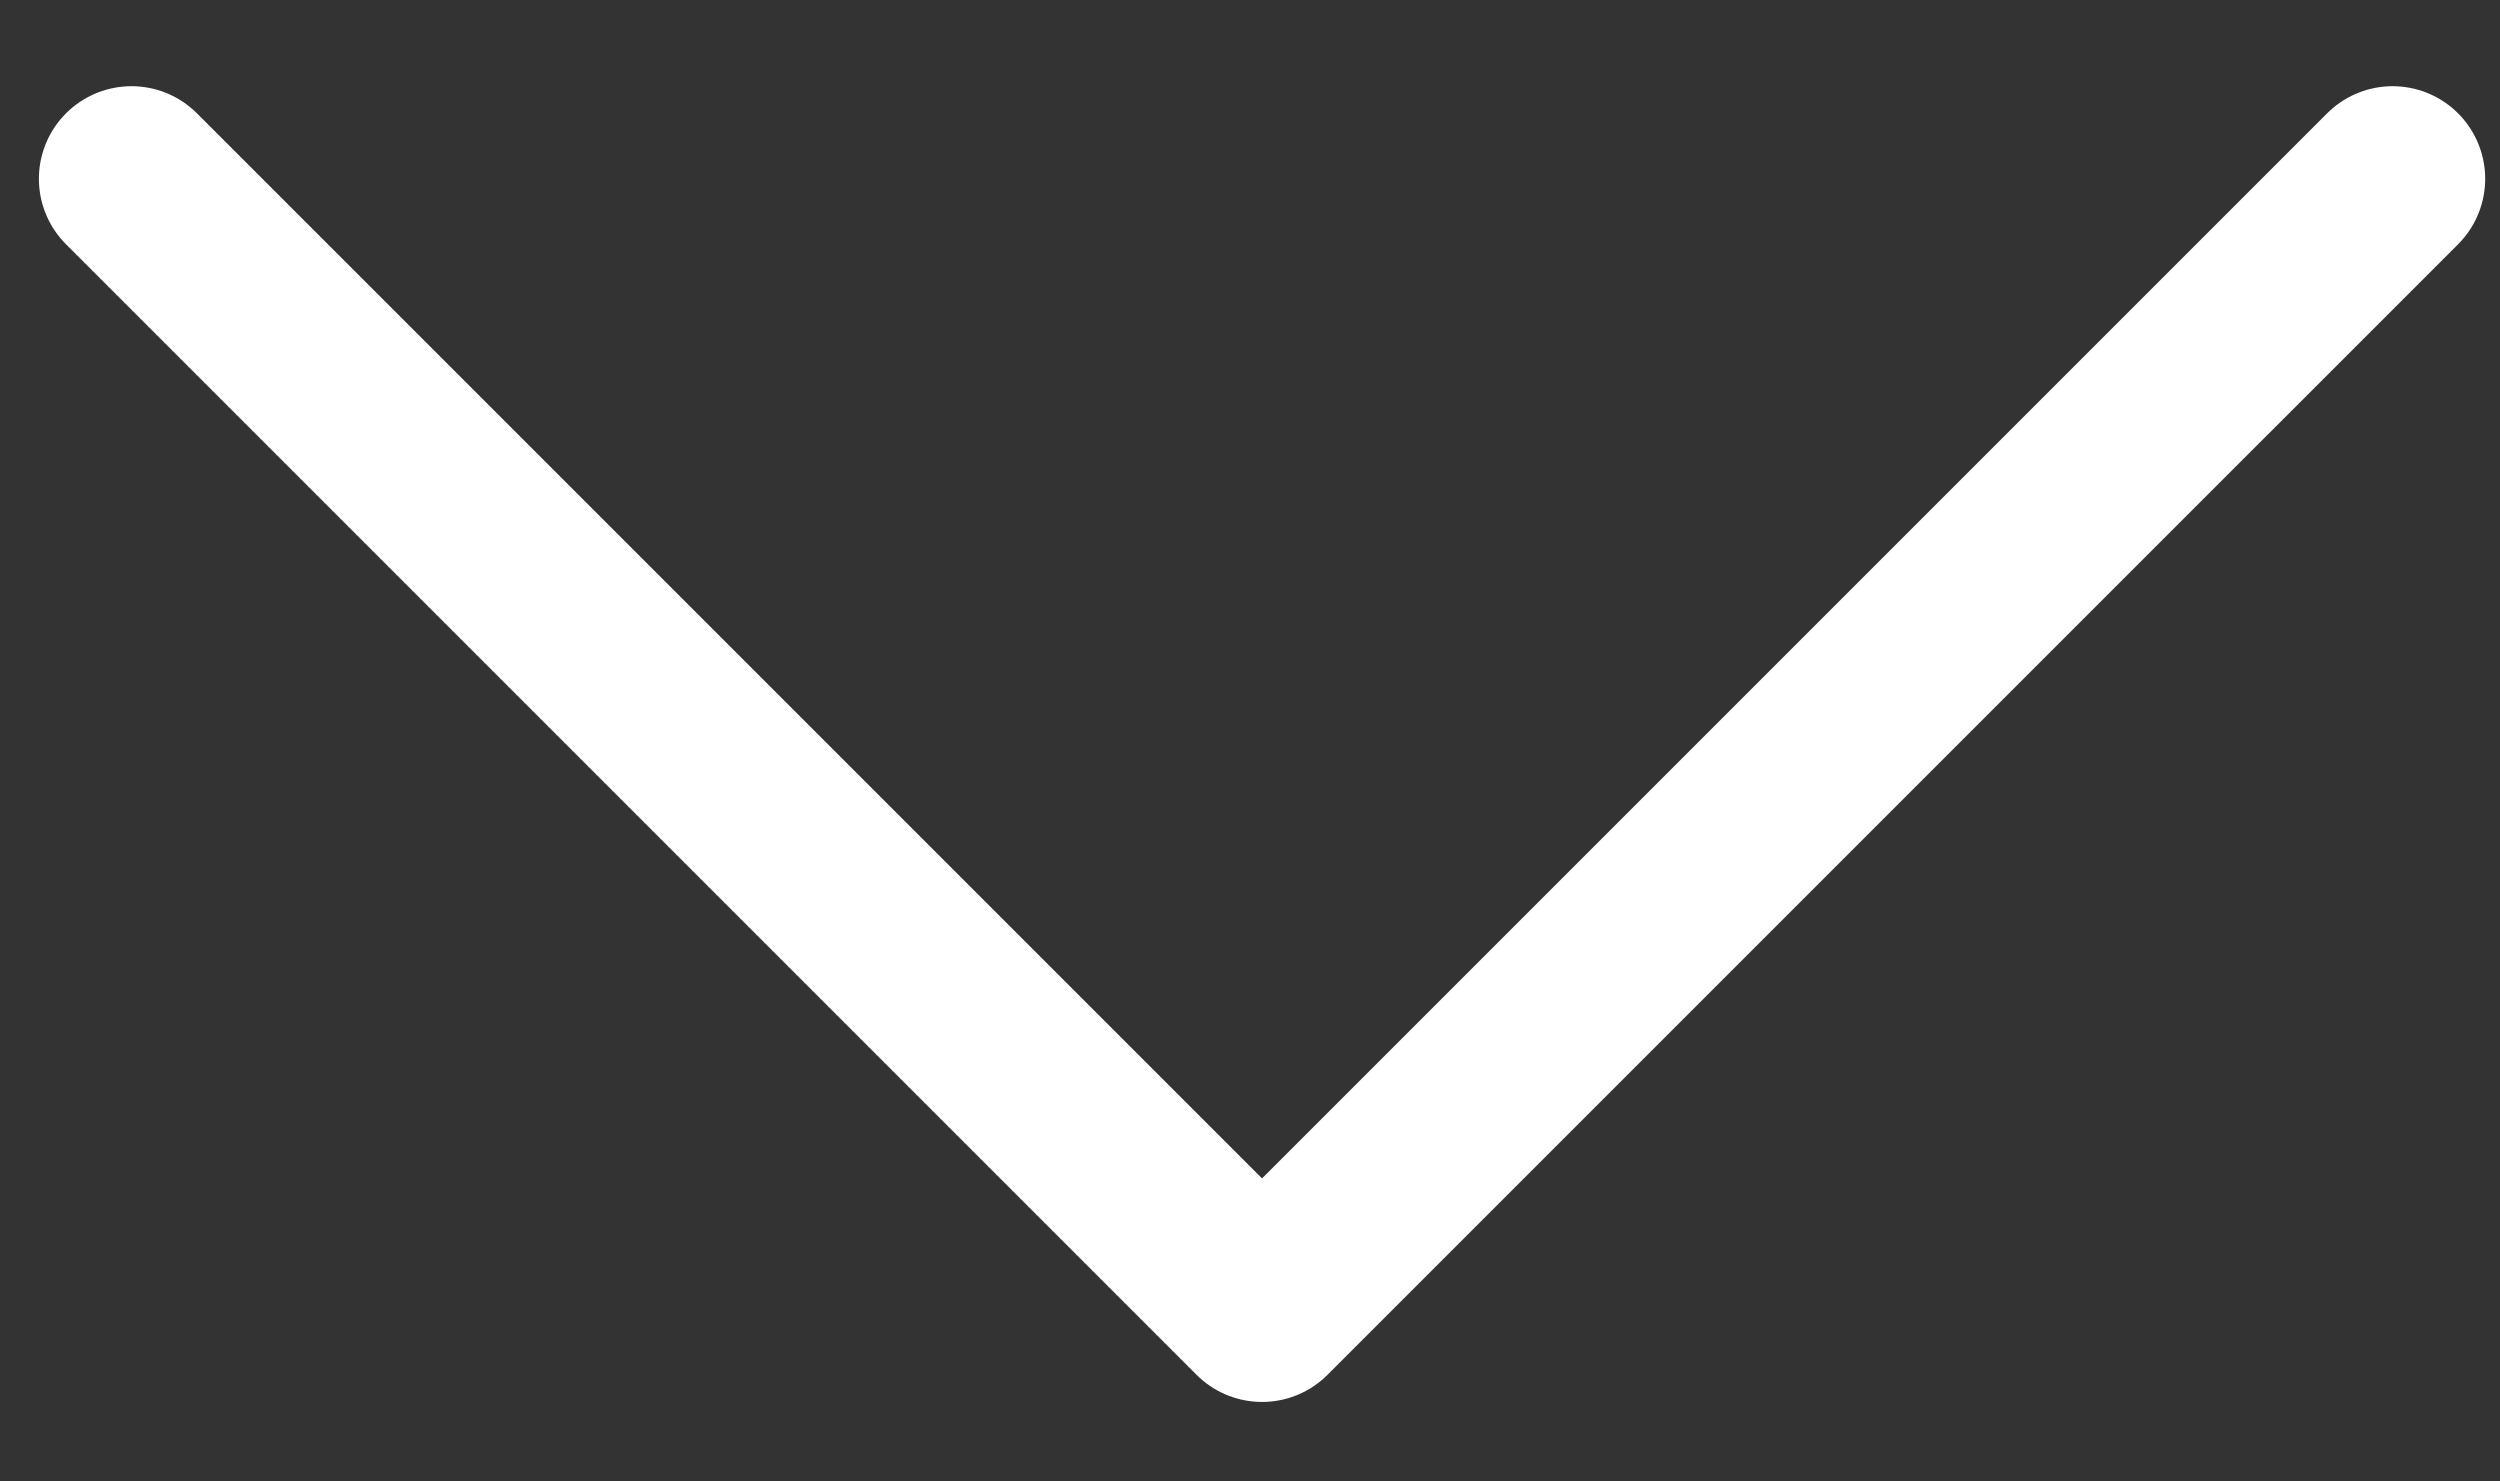 <svg width="27" height="16" viewBox="0 0 27 16" fill="none" xmlns="http://www.w3.org/2000/svg">
<rect x="0" y="0" width="27" height="16" fill="#333333" stroke="none"/>
<path d="M25.84 1.931L13.63 14.141L1.42 1.931" stroke="white" stroke-width="2" stroke-linecap="round" stroke-linejoin="round"/>
</svg>
